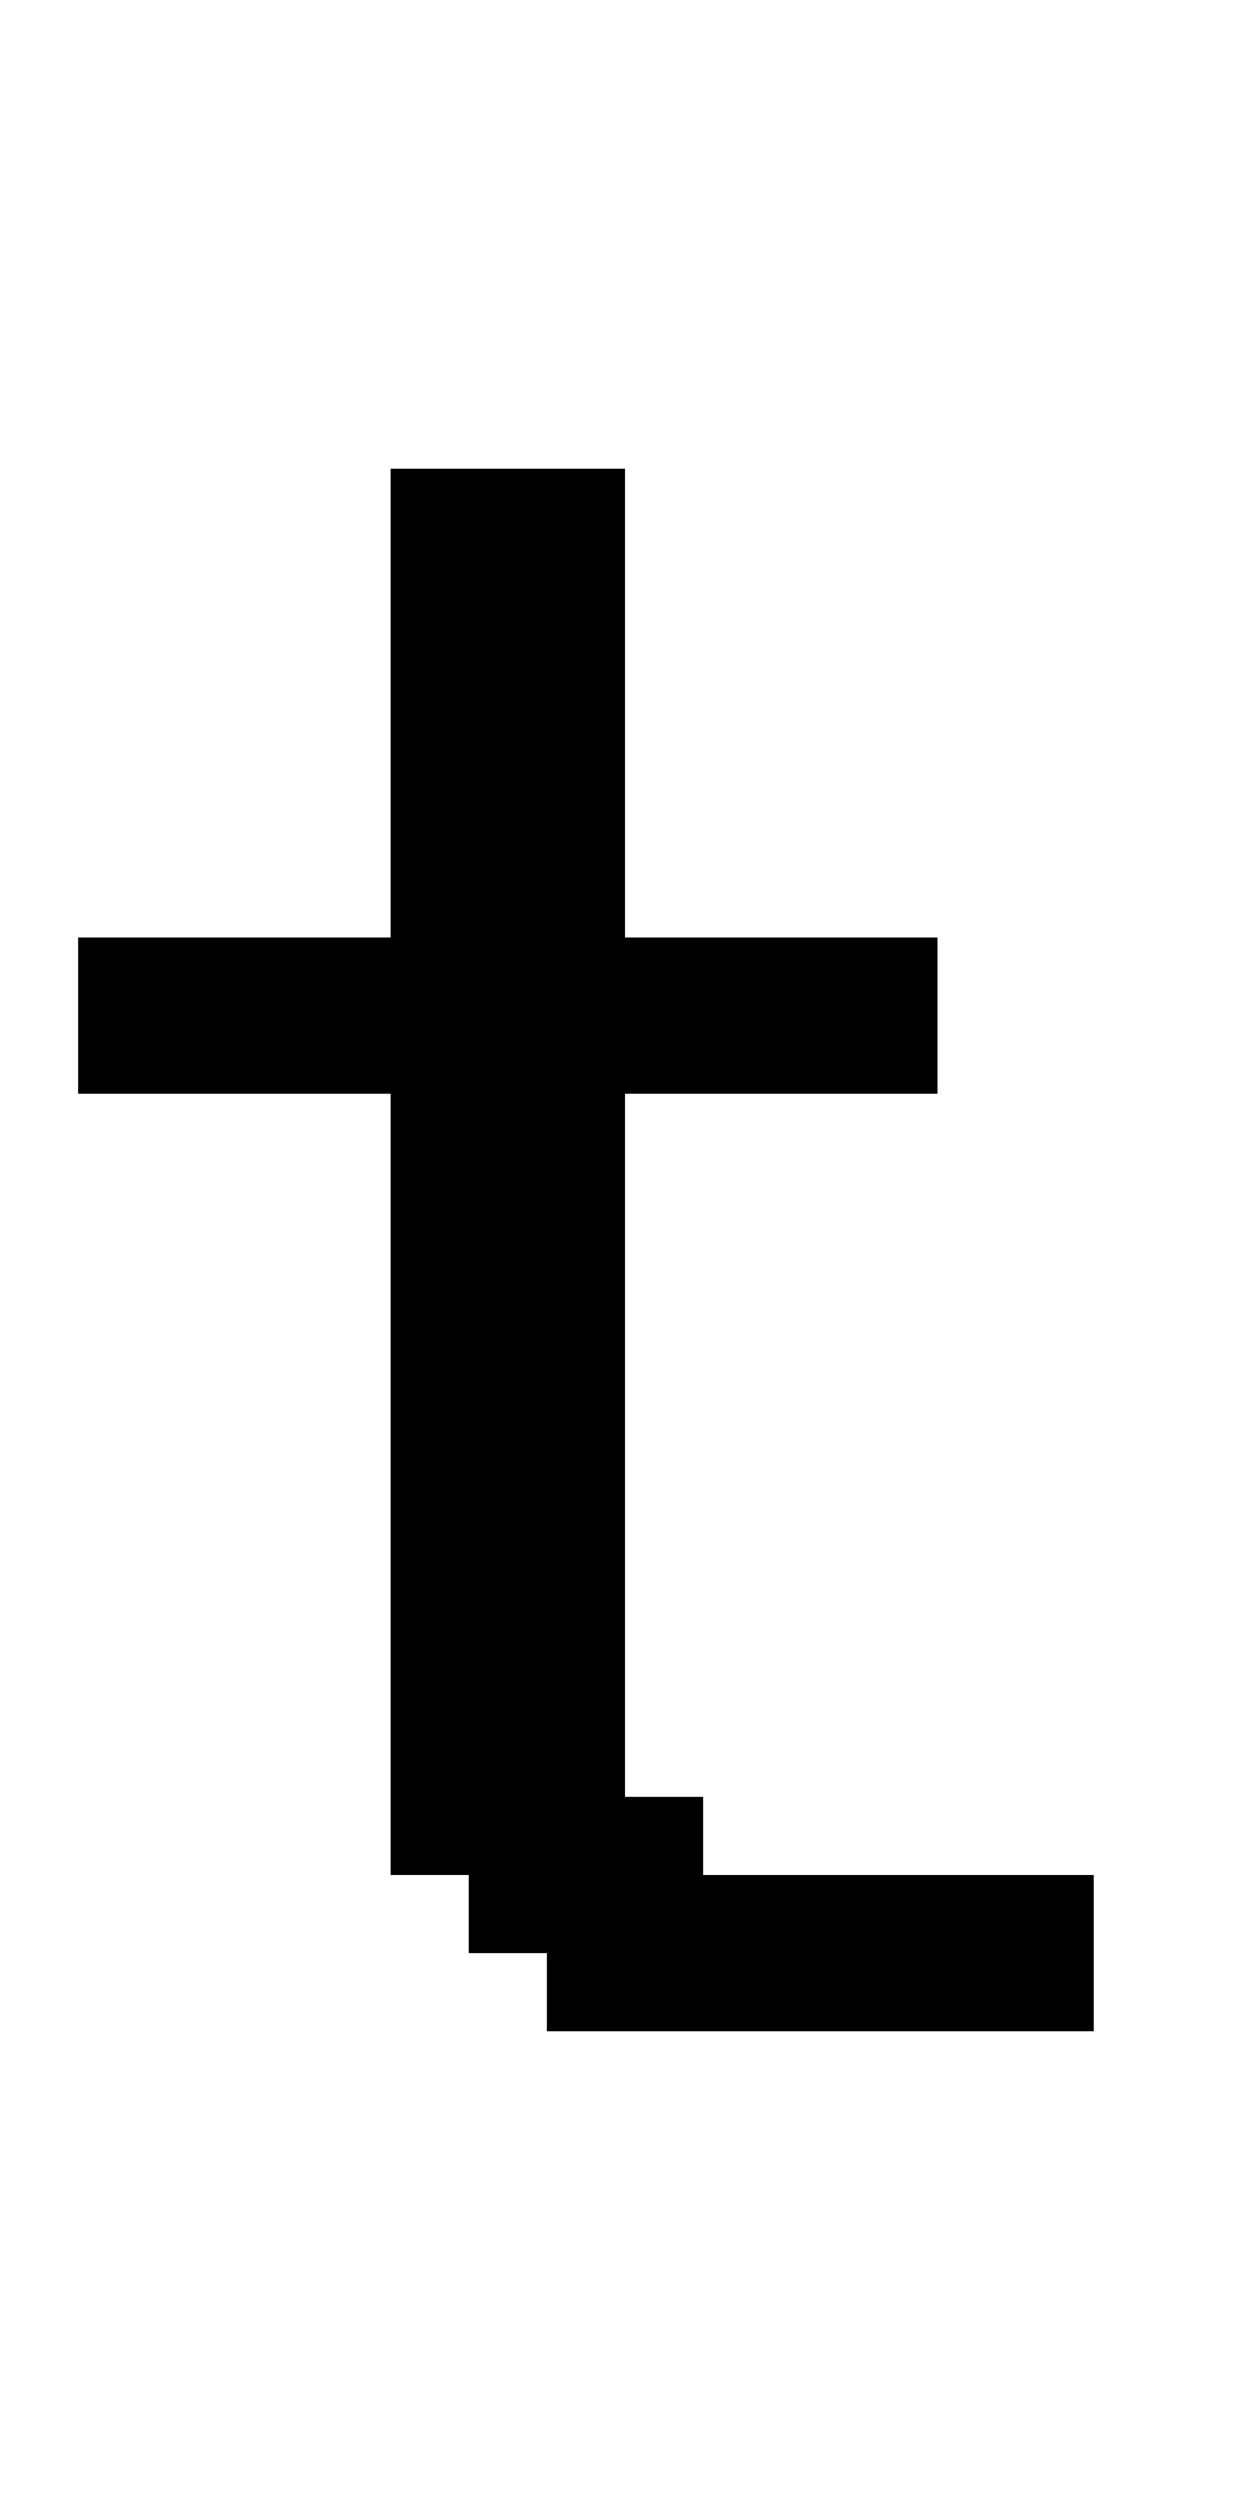 <?xml version="1.0" standalone="no"?>
<!DOCTYPE svg PUBLIC "-//W3C//DTD SVG 20010904//EN"
 "http://www.w3.org/TR/2001/REC-SVG-20010904/DTD/svg10.dtd">
<svg version="1.0" xmlns="http://www.w3.org/2000/svg"
 width="64pt" height="128pt" viewBox="0 0 64 128"
 preserveAspectRatio="xMidYMid meet">
<g transform="translate(0,128) scale(1,-1)"
fill="#000000" stroke="none">
<path d="M20 92 l0 -12 -8 0 -8 0 0 -4 0 -4 8 0 8 0 0 -20 0 -20 2 0 2 0 0 -2
0 -2 2 0 2 0 0 -2 0 -2 14 0 14 0 0 4 0 4 -10 0 -10 0 0 2 0 2 -2 0 -2 0 0 18
0 18 8 0 8 0 0 4 0 4 -8 0 -8 0 0 12 0 12 -6 0 -6 0 0 -12z"/>
</g>
</svg>

